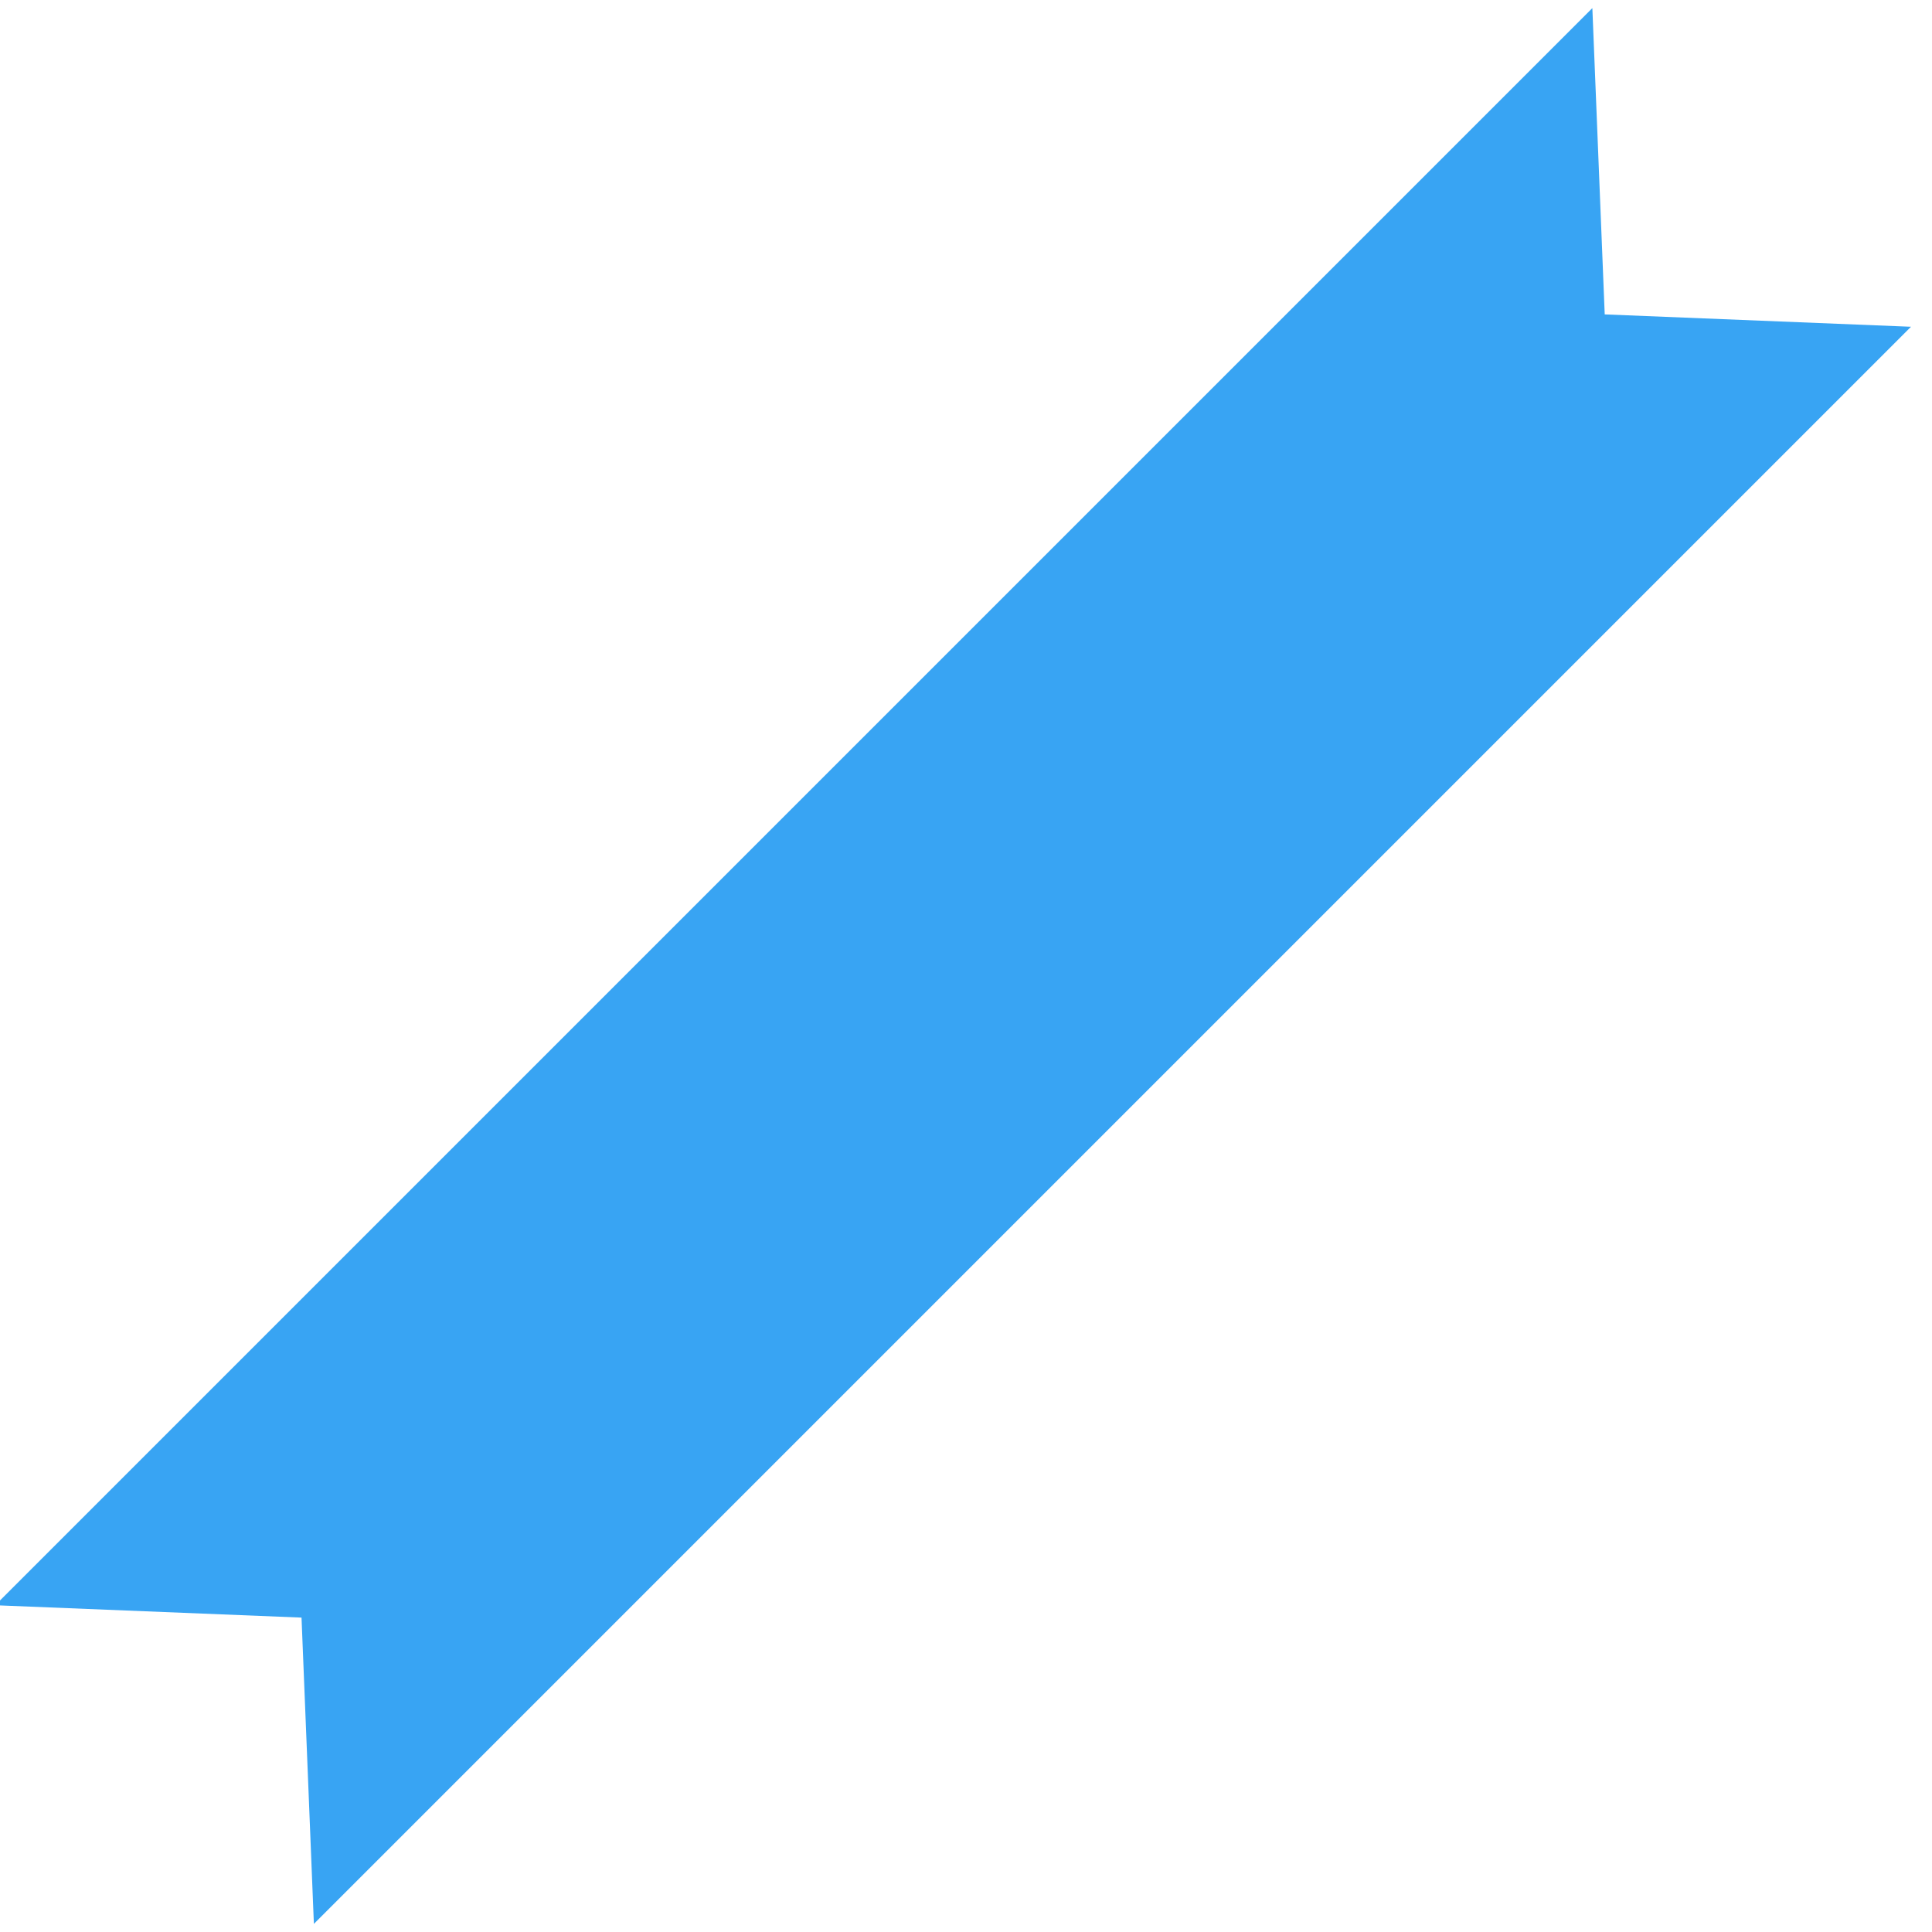 <?xml version="1.0" encoding="UTF-8"?>
<svg id="_レイヤー_1" data-name="レイヤー_1" xmlns="http://www.w3.org/2000/svg" version="1.1" viewBox="0 0 150 150">
  <!-- Generator: Adobe Illustrator 29.2.1, SVG Export Plug-In . SVG Version: 2.1.0 Build 116)  -->
  <defs>
    <style>
      .st0 {
        fill: #38a4f3;
      }
    </style>
  </defs>
  <polygon class="st0" points="148.37 25.37 24.37 149.37 23.41 125.59 -.37 124.63 123.63 .63 124.59 24.41 148.37 25.37"/>
</svg>